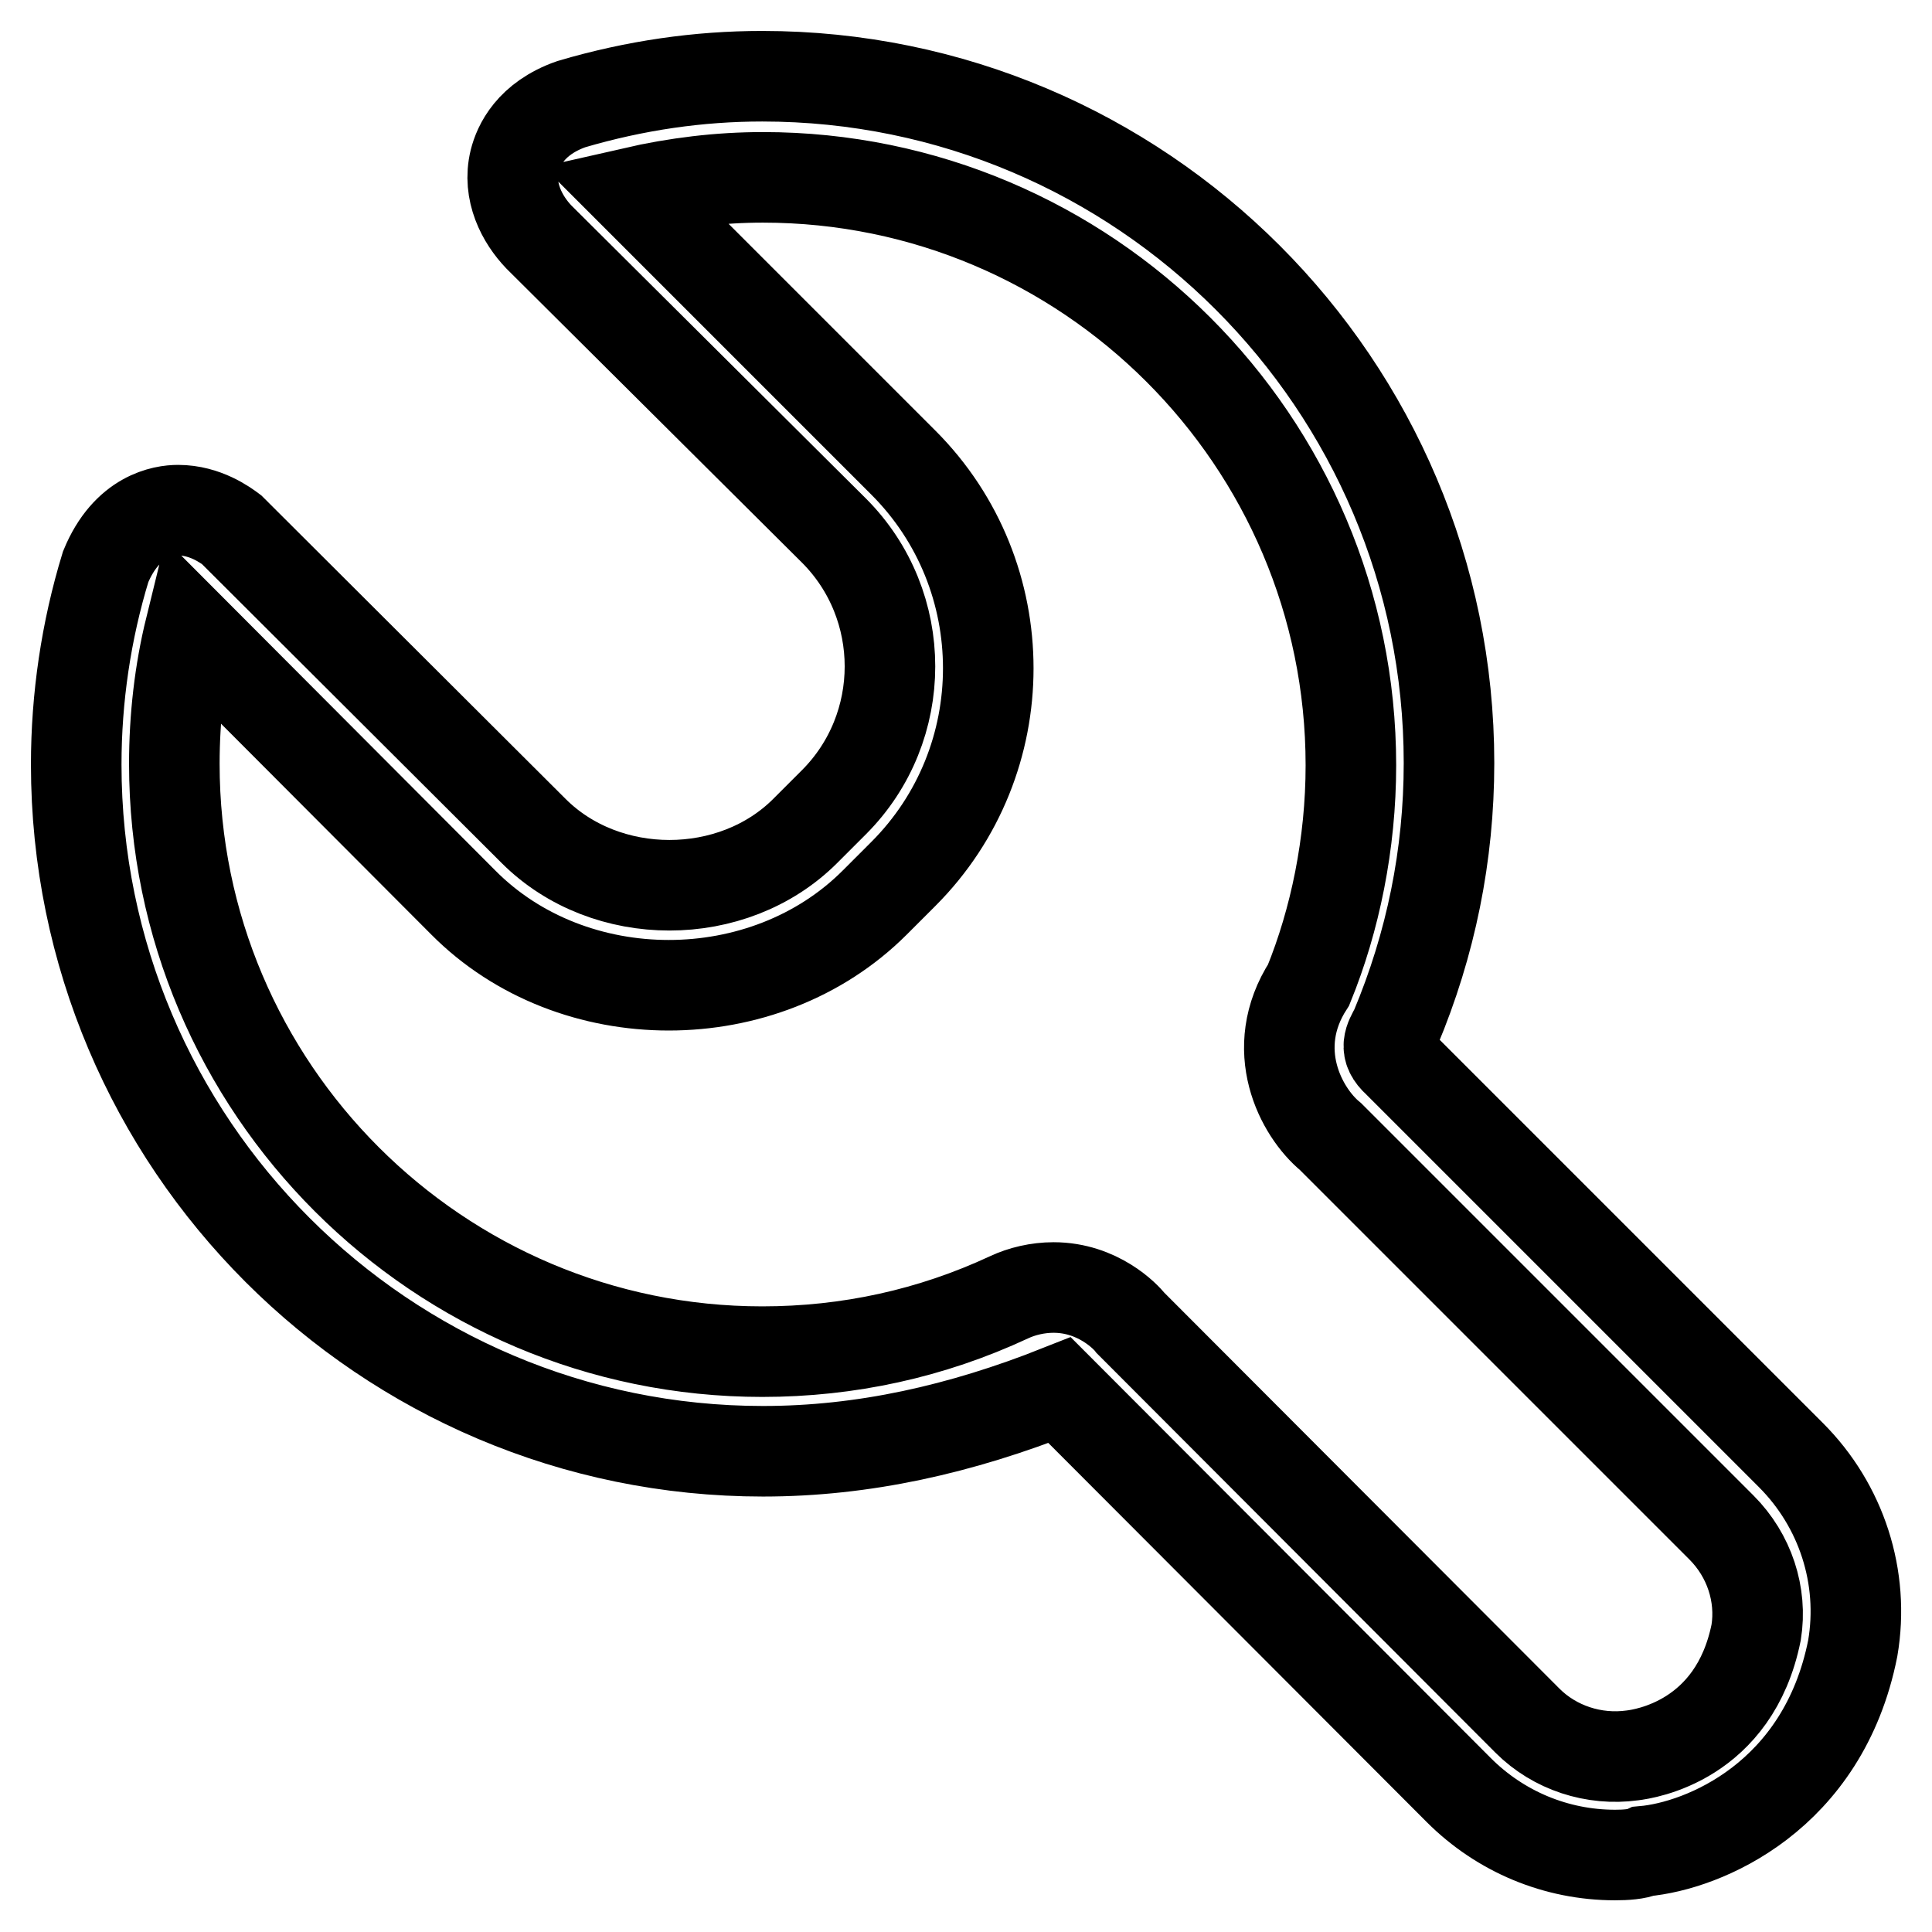 <?xml version="1.0" encoding="utf-8"?>
<!-- Svg Vector Icons : http://www.onlinewebfonts.com/icon -->
<!DOCTYPE svg PUBLIC "-//W3C//DTD SVG 1.1//EN" "http://www.w3.org/Graphics/SVG/1.1/DTD/svg11.dtd">
<svg version="1.1" xmlns="http://www.w3.org/2000/svg" xmlns:xlink="http://www.w3.org/1999/xlink" x="0px" y="0px" viewBox="0 0 256 256" enable-background="new 0 0 256 256" xml:space="preserve">
<g> <path stroke-width="12" fill-opacity="0" stroke="#000000"  d="M214,245.8L214,245.8c-7.8,0-15.2-3.1-20.7-8.6l-52.9-53c-13.1,5.2-26,8.1-39.3,8.1c-50.2,0-91-40.8-91-91 c0-8.8,1.3-17.7,3.9-26.2c2.8-6.8,7.7-7.5,9.6-7.5c3.6,0,6.3,2,7.1,2.6l40,39.9c9.6,9.6,26.4,9.6,36,0l3.8-3.8 c9.9-9.9,9.9-26.1,0-36L71.4,31.4c-2.2-2.3-4.2-6-3.2-10.1c0.5-2,2.1-5.6,7.5-7.5c8.5-2.5,16.9-3.7,25.3-3.7c50.2,0,91,40.8,91,91 c0,12.2-2.4,24-7.1,35.2c-0.8,1.5-1.6,2.7,0.3,4.4l52.1,52.1c6.7,6.7,9.8,16.2,8.2,25.6c-3.9,19.7-19.8,26.2-27.7,26.9 C216.9,245.7,215.4,245.8,214,245.8z M139.6,170.6c5.9,0,9.6,3.9,10.2,4.7l52.6,52.7c3.6,3.6,8.8,5.3,13.9,4.6 c1.6-0.2,13.5-1.9,16.4-16.3c0.8-5-0.9-10.2-4.6-13.9l-51.8-51.8c-3.9-3.2-8.4-11.6-2.9-20.1c3.5-8.6,5.6-18.7,5.6-29.1 c0-43-35-77.9-77.9-77.9c-5.8,0-11.5,0.7-17.2,2l35.8,35.8c15,15,15,39.5,0,54.5l-3.8,3.8c-14.6,14.6-40,14.6-54.5,0L25.2,83.3 c-1.4,5.7-2.1,11.8-2.1,17.9c0,43,35,77.9,77.9,77.9c11.4,0,22.4-2.4,32.7-7.2C135.4,171.1,137.5,170.6,139.6,170.6z"/></g>
</svg>